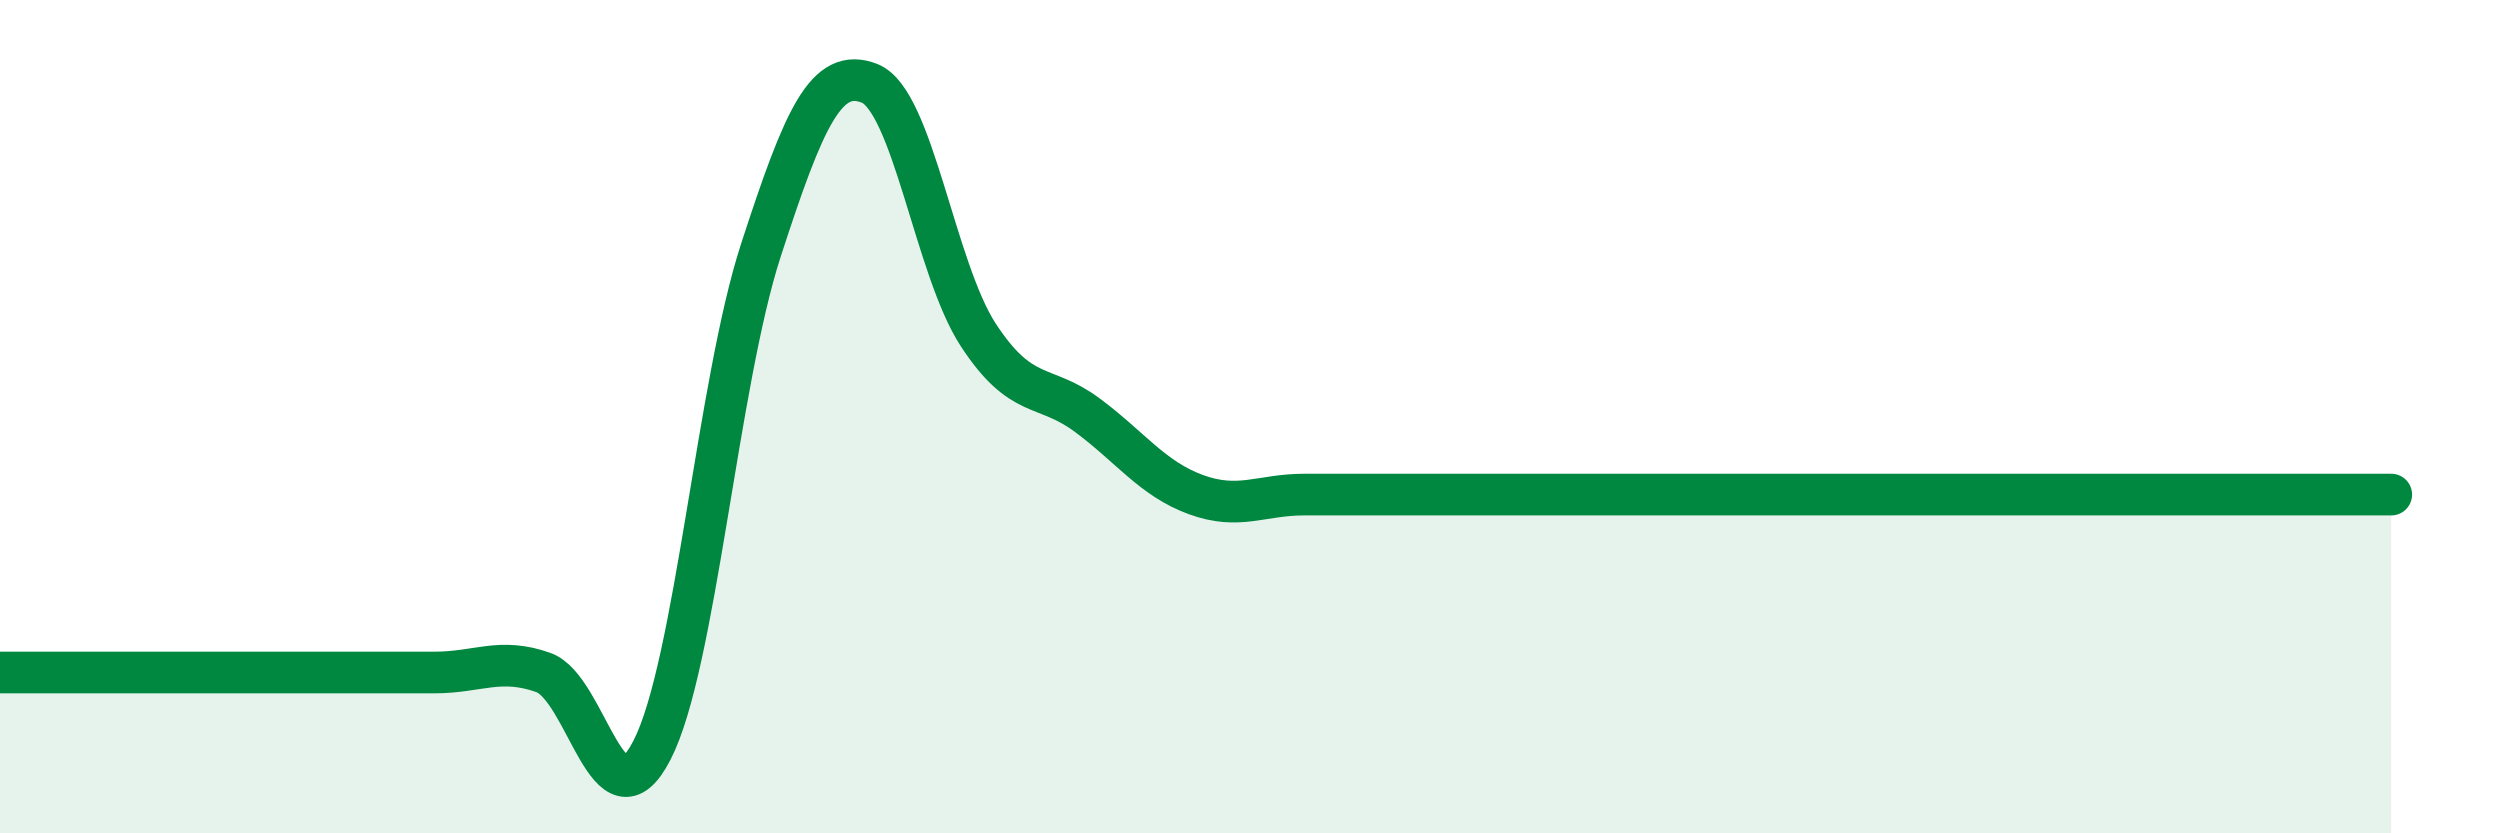 
    <svg width="60" height="20" viewBox="0 0 60 20" xmlns="http://www.w3.org/2000/svg">
      <path
        d="M 0,16.14 C 0.52,16.14 1.57,16.14 2.61,16.14 C 3.65,16.14 4.18,16.14 5.22,16.14 C 6.26,16.14 6.79,16.14 7.83,16.14 C 8.87,16.14 9.39,16.14 10.43,16.14 C 11.47,16.14 12,15.77 13.04,16.14 C 14.08,16.51 14.61,20.03 15.65,18 C 16.69,15.97 17.22,9.21 18.26,6.01 C 19.3,2.81 19.83,1.59 20.87,2 C 21.91,2.41 22.44,6.45 23.48,8.04 C 24.52,9.63 25.05,9.19 26.09,9.96 C 27.13,10.73 27.66,11.49 28.7,11.87 C 29.74,12.25 30.26,11.87 31.3,11.87 C 32.34,11.87 32.87,11.87 33.91,11.87 C 34.95,11.87 35.48,11.87 36.52,11.87 C 37.56,11.87 38.09,11.87 39.13,11.87 C 40.17,11.87 40.7,11.87 41.74,11.87 C 42.78,11.87 43.31,11.87 44.35,11.87 C 45.39,11.87 45.92,11.87 46.96,11.87 C 48,11.87 48.53,11.87 49.57,11.87 C 50.61,11.87 51.13,11.87 52.17,11.87 C 53.21,11.87 53.74,11.87 54.78,11.87 C 55.82,11.87 56.87,11.87 57.39,11.87L57.39 20L0 20Z"
        fill="#008740"
        opacity="0.1"
        stroke-linecap="round"
        stroke-linejoin="round"
      />
      <path
        d="M 0,16.14 C 0.52,16.14 1.57,16.14 2.61,16.14 C 3.65,16.14 4.18,16.14 5.22,16.14 C 6.26,16.14 6.79,16.14 7.83,16.14 C 8.87,16.14 9.39,16.14 10.43,16.14 C 11.47,16.14 12,15.77 13.04,16.14 C 14.08,16.51 14.61,20.03 15.65,18 C 16.69,15.97 17.22,9.21 18.26,6.01 C 19.3,2.81 19.83,1.59 20.87,2 C 21.91,2.41 22.44,6.45 23.48,8.04 C 24.52,9.63 25.05,9.19 26.09,9.96 C 27.13,10.73 27.66,11.49 28.7,11.87 C 29.74,12.25 30.26,11.87 31.3,11.87 C 32.34,11.87 32.87,11.87 33.91,11.87 C 34.95,11.87 35.48,11.87 36.52,11.87 C 37.56,11.87 38.09,11.87 39.13,11.87 C 40.17,11.87 40.7,11.87 41.74,11.87 C 42.78,11.87 43.31,11.87 44.35,11.87 C 45.39,11.87 45.92,11.87 46.96,11.87 C 48,11.87 48.53,11.87 49.57,11.87 C 50.61,11.87 51.13,11.87 52.17,11.87 C 53.21,11.87 53.74,11.87 54.78,11.87 C 55.82,11.87 56.87,11.87 57.39,11.87"
        stroke="#008740"
        stroke-width="1"
        fill="none"
        stroke-linecap="round"
        stroke-linejoin="round"
      />
    </svg>
  